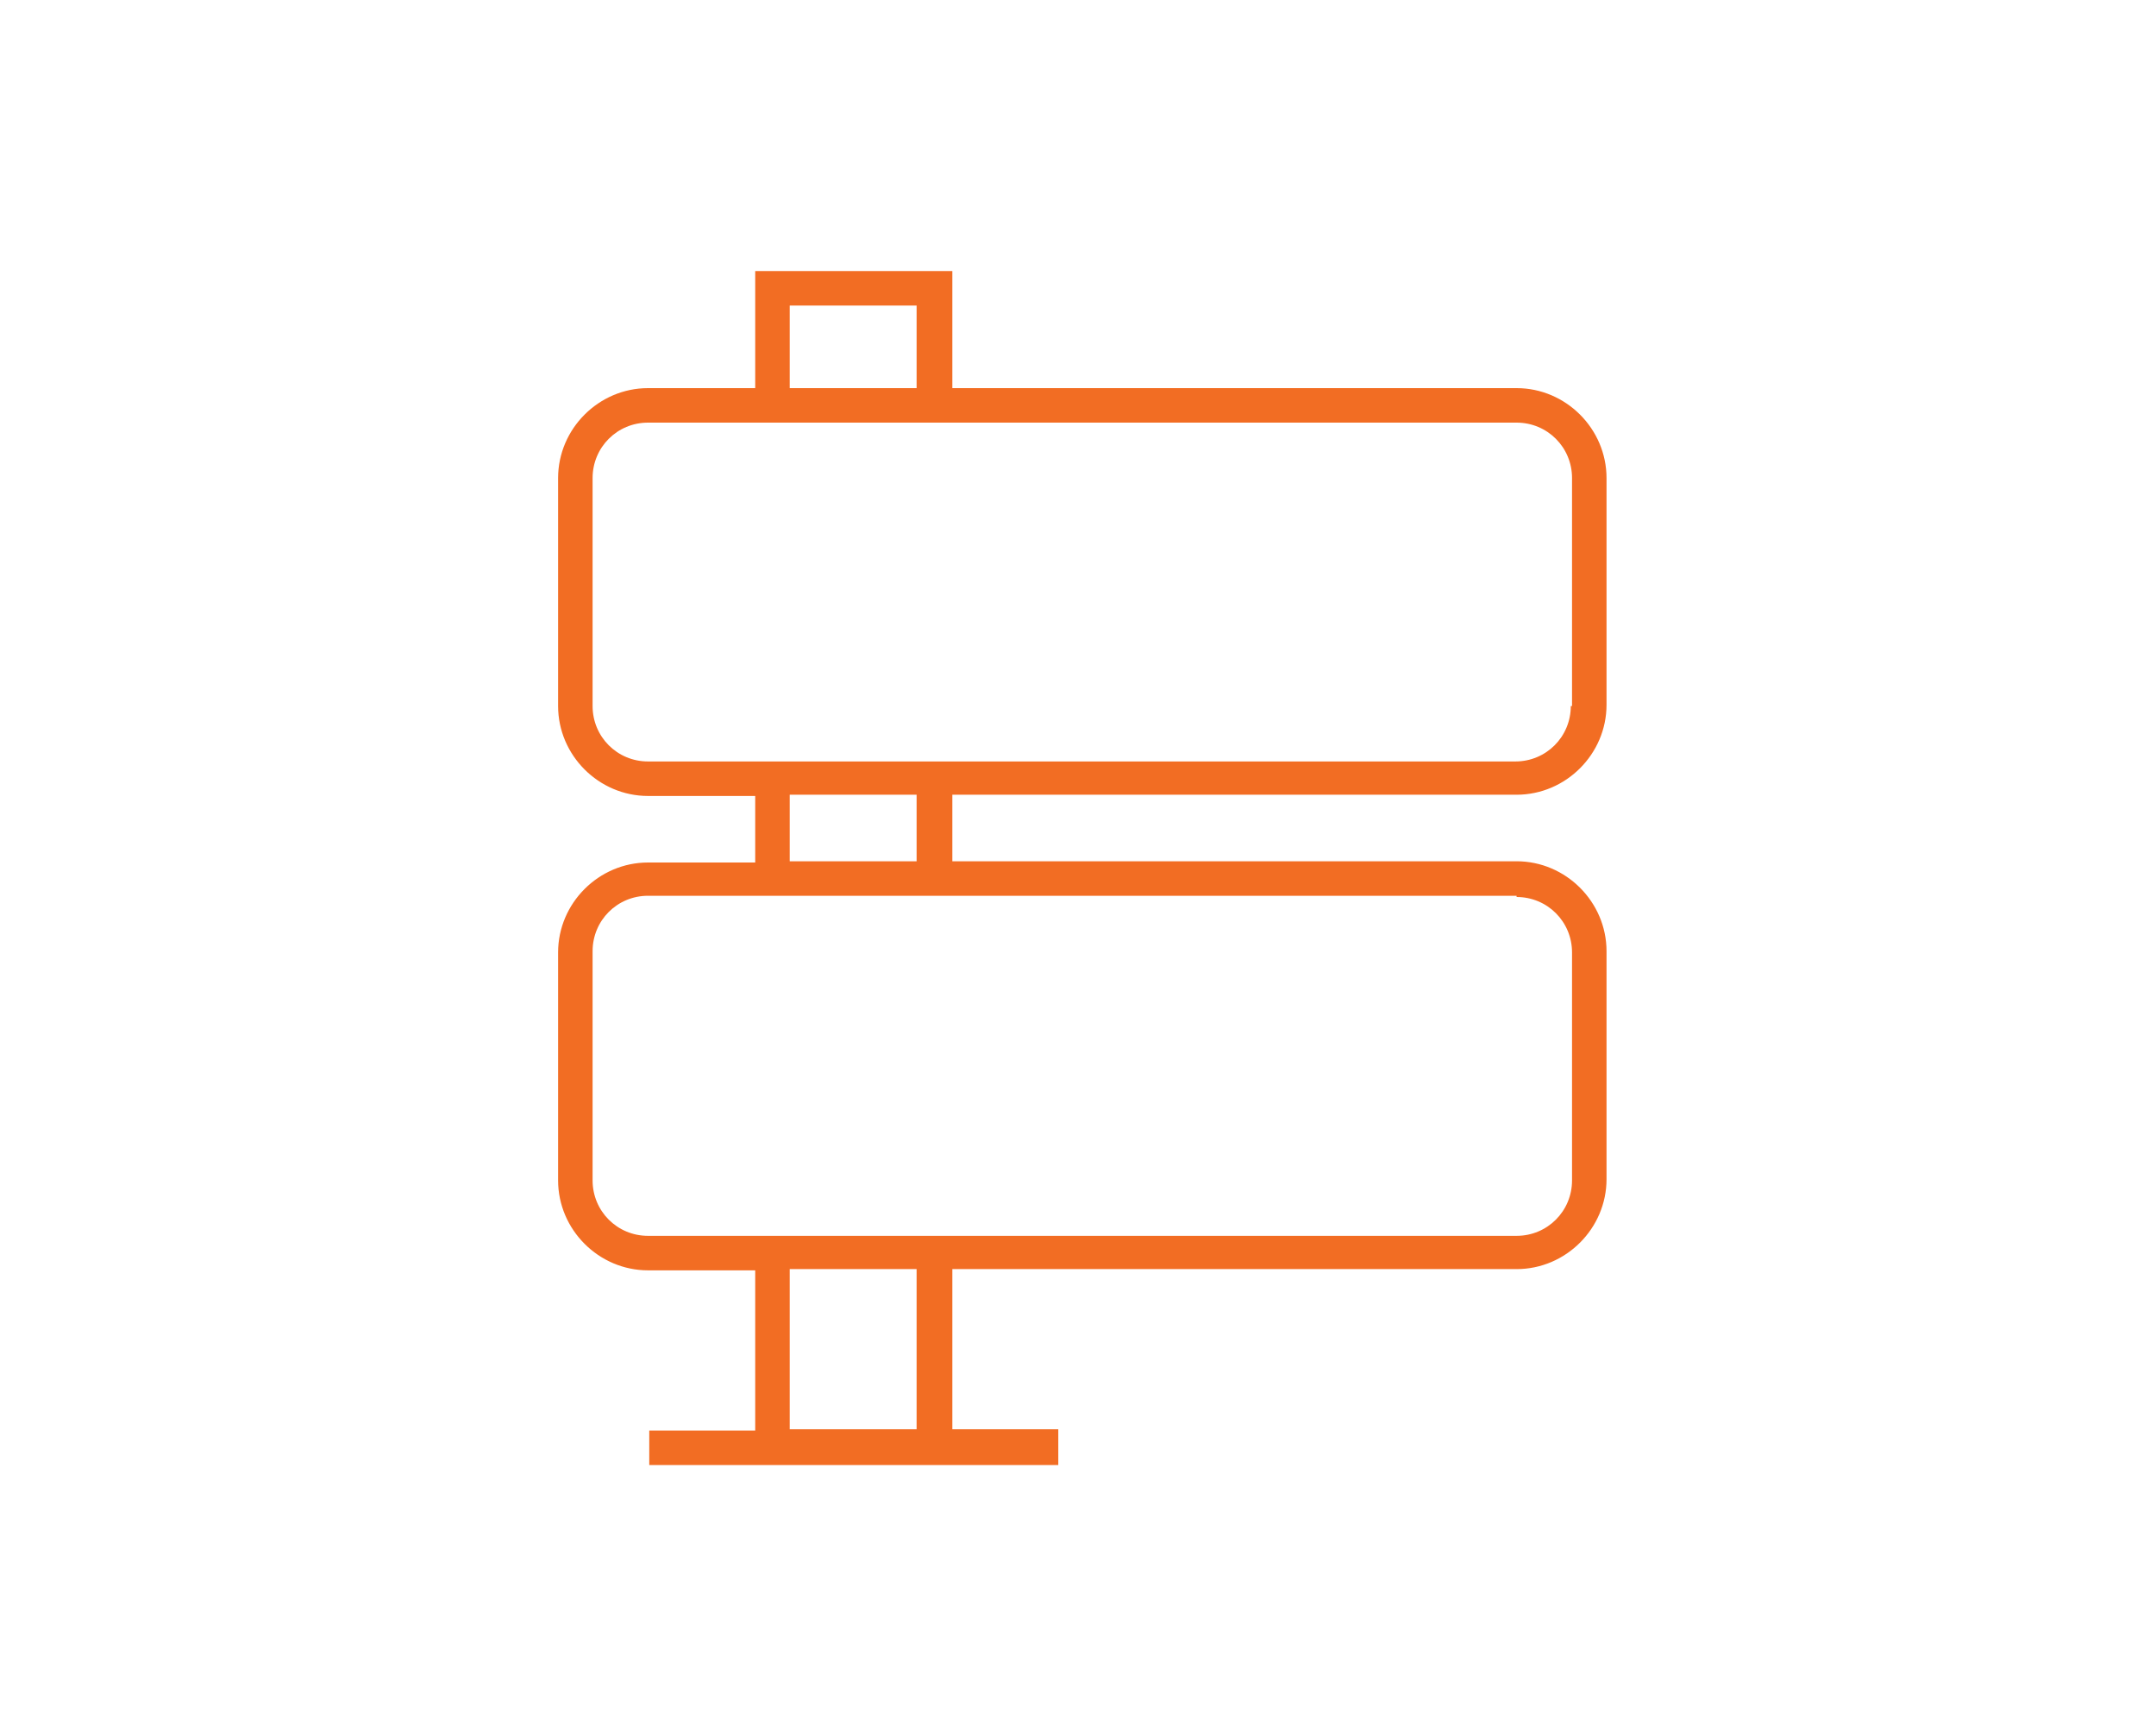 <?xml version="1.0" encoding="utf-8"?>
<!-- Generator: Adobe Illustrator 25.2.1, SVG Export Plug-In . SVG Version: 6.00 Build 0)  -->
<svg version="1.1" id="Layer_1" xmlns="http://www.w3.org/2000/svg" xmlns:xlink="http://www.w3.org/1999/xlink" x="0px" y="0px"
	 viewBox="0 0 175 140" style="enable-background:new 0 0 175 140;" xml:space="preserve">
<style type="text/css">
	.st0{fill:#F26D23;}
</style>
<path class="st0" d="M123.1,31.5H77.3V22h-16v9.5h-8.7c-4,0-7.3,3.3-7.3,7.3v18.5c0,4,3.3,7.3,7.3,7.3h8.7v5.4h-8.7
	c-4,0-7.3,3.3-7.3,7.3v18.5c0,4,3.3,7.3,7.3,7.3h8.7v13h-8.6v2.8h33.2V116h-8.6v-13h45.8c4,0,7.3-3.3,7.3-7.3V77.2
	c0-4-3.3-7.3-7.3-7.3l-45.8,0v-5.4h45.8c4,0,7.3-3.3,7.3-7.3V38.8C130.4,34.8,127.1,31.5,123.1,31.5L123.1,31.5z M64.1,24.8h10.3
	v6.7H64.1V24.8z M74.5,116H64.1v-13h10.3V116z M123.1,72.8c2.5,0,4.5,2,4.5,4.5v18.5c0,2.5-2,4.5-4.5,4.5H52.6c-2.5,0-4.5-2-4.5-4.5
	V77.2c0-2.5,2-4.5,4.5-4.5H123.1z M64.1,69.9v-5.4h10.3v5.4L64.1,69.9z M127.5,57.3c0,2.5-2,4.5-4.5,4.5H52.6c-2.5,0-4.5-2-4.5-4.5
	V38.8c0-2.5,2-4.5,4.5-4.5h70.5c2.5,0,4.5,2,4.5,4.5V57.3z"/>
</svg>
